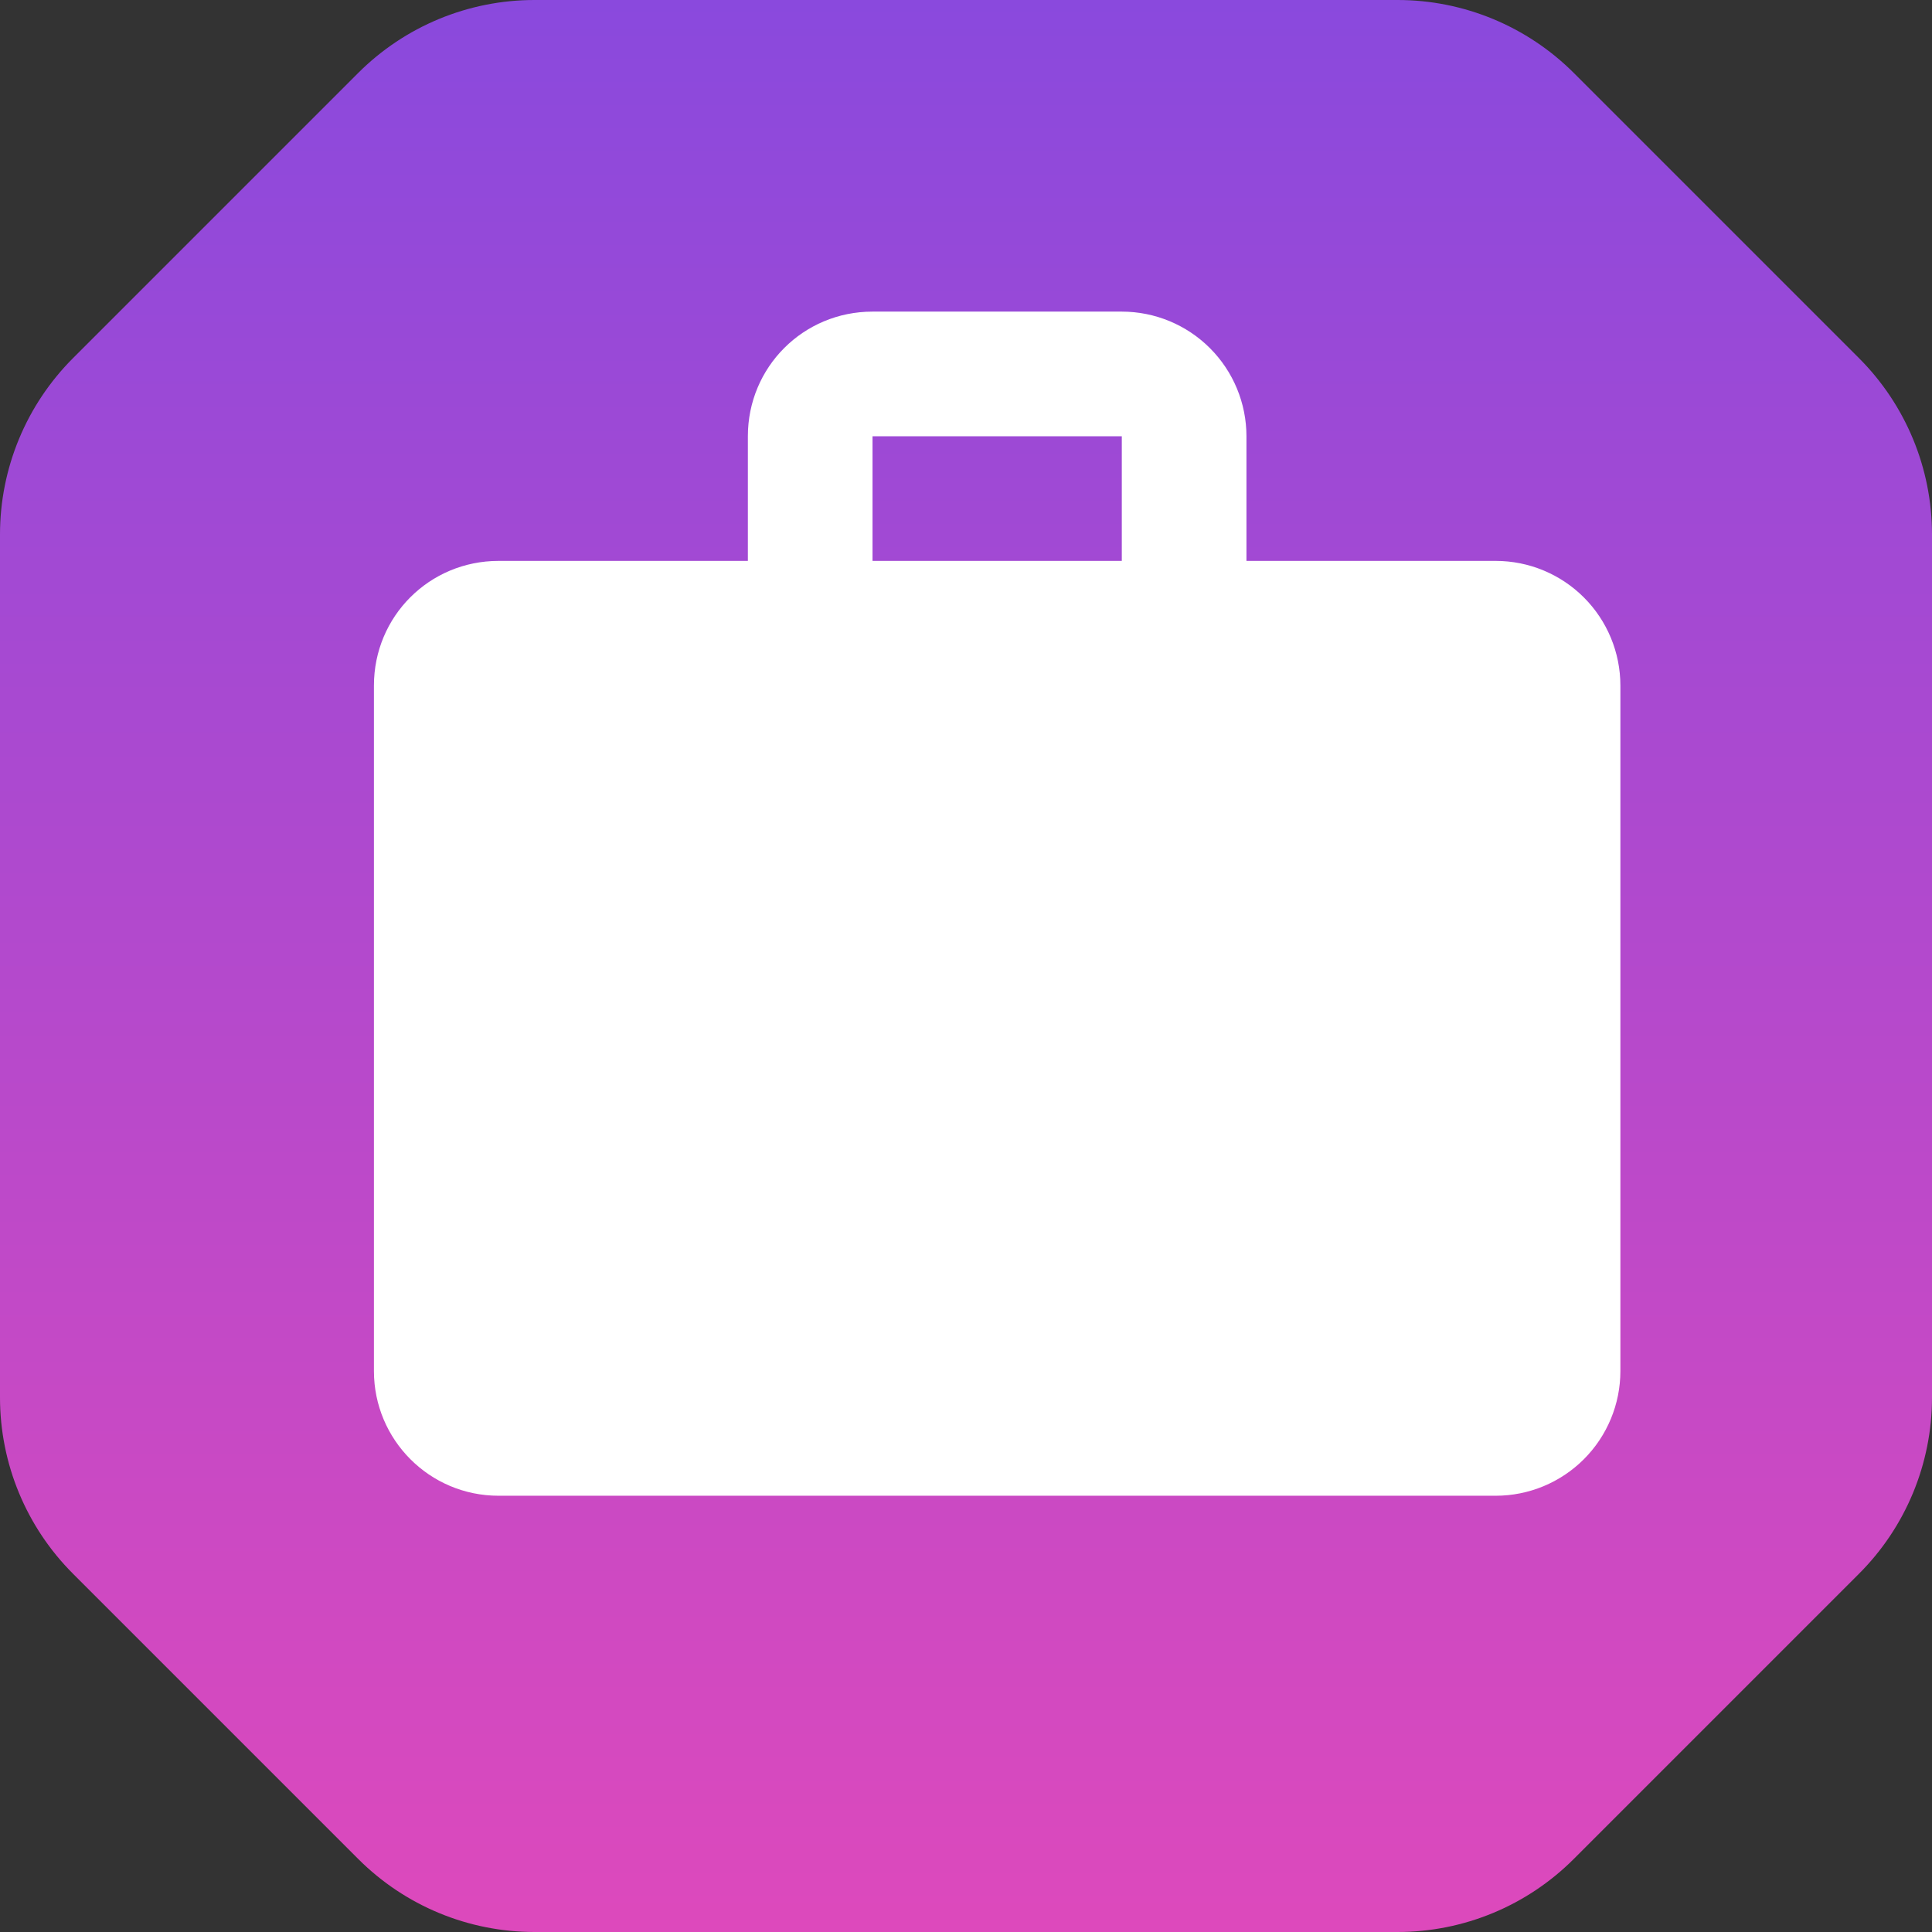 <?xml version="1.0" encoding="UTF-8"?> <svg xmlns="http://www.w3.org/2000/svg" width="31" height="31" viewBox="0 0 31 31" fill="none"><rect x="0" y="0" width="31" height="31" fill="#333333" stroke="none"/> <path fill-rule="evenodd" clip-rule="evenodd" d="M0 8.575C0 7.514 0.421 6.497 1.172 5.746L5.746 1.172C6.497 0.421 7.514 0 8.575 0H22.425C23.486 0 24.503 0.421 25.254 1.172L29.828 5.746C30.579 6.497 31 7.514 31 8.575V22.424C31 23.485 30.579 24.502 29.828 25.252L25.252 29.828C24.502 30.579 23.485 31 22.424 31H8.576C7.515 31 6.498 30.579 5.748 29.828L1.172 25.252C0.421 24.502 0 23.485 0 22.424V8.575Z" fill="url(#paint0_linear_5204_11959)"></path> <path d="M14 5H18C18.53 5 19.039 5.211 19.414 5.586C19.789 5.961 20 6.47 20 7V9H24C24.53 9 25.039 9.211 25.414 9.586C25.789 9.961 26 10.47 26 11V22C26 22.53 25.789 23.039 25.414 23.414C25.039 23.789 24.53 24 24 24H8C6.89 24 6 23.1 6 22V11C6 9.89 6.89 9 8 9H12V7C12 5.89 12.89 5 14 5ZM18 9V7H14V9H18Z" fill="white"></path> <defs> <linearGradient id="paint0_linear_5204_11959" x1="15.5" y1="0" x2="15.5" y2="31" gradientUnits="userSpaceOnUse"> <stop stop-color="#8A49DD"></stop> <stop offset="1" stop-color="#DD49BC"></stop> </linearGradient> </defs> </svg> 